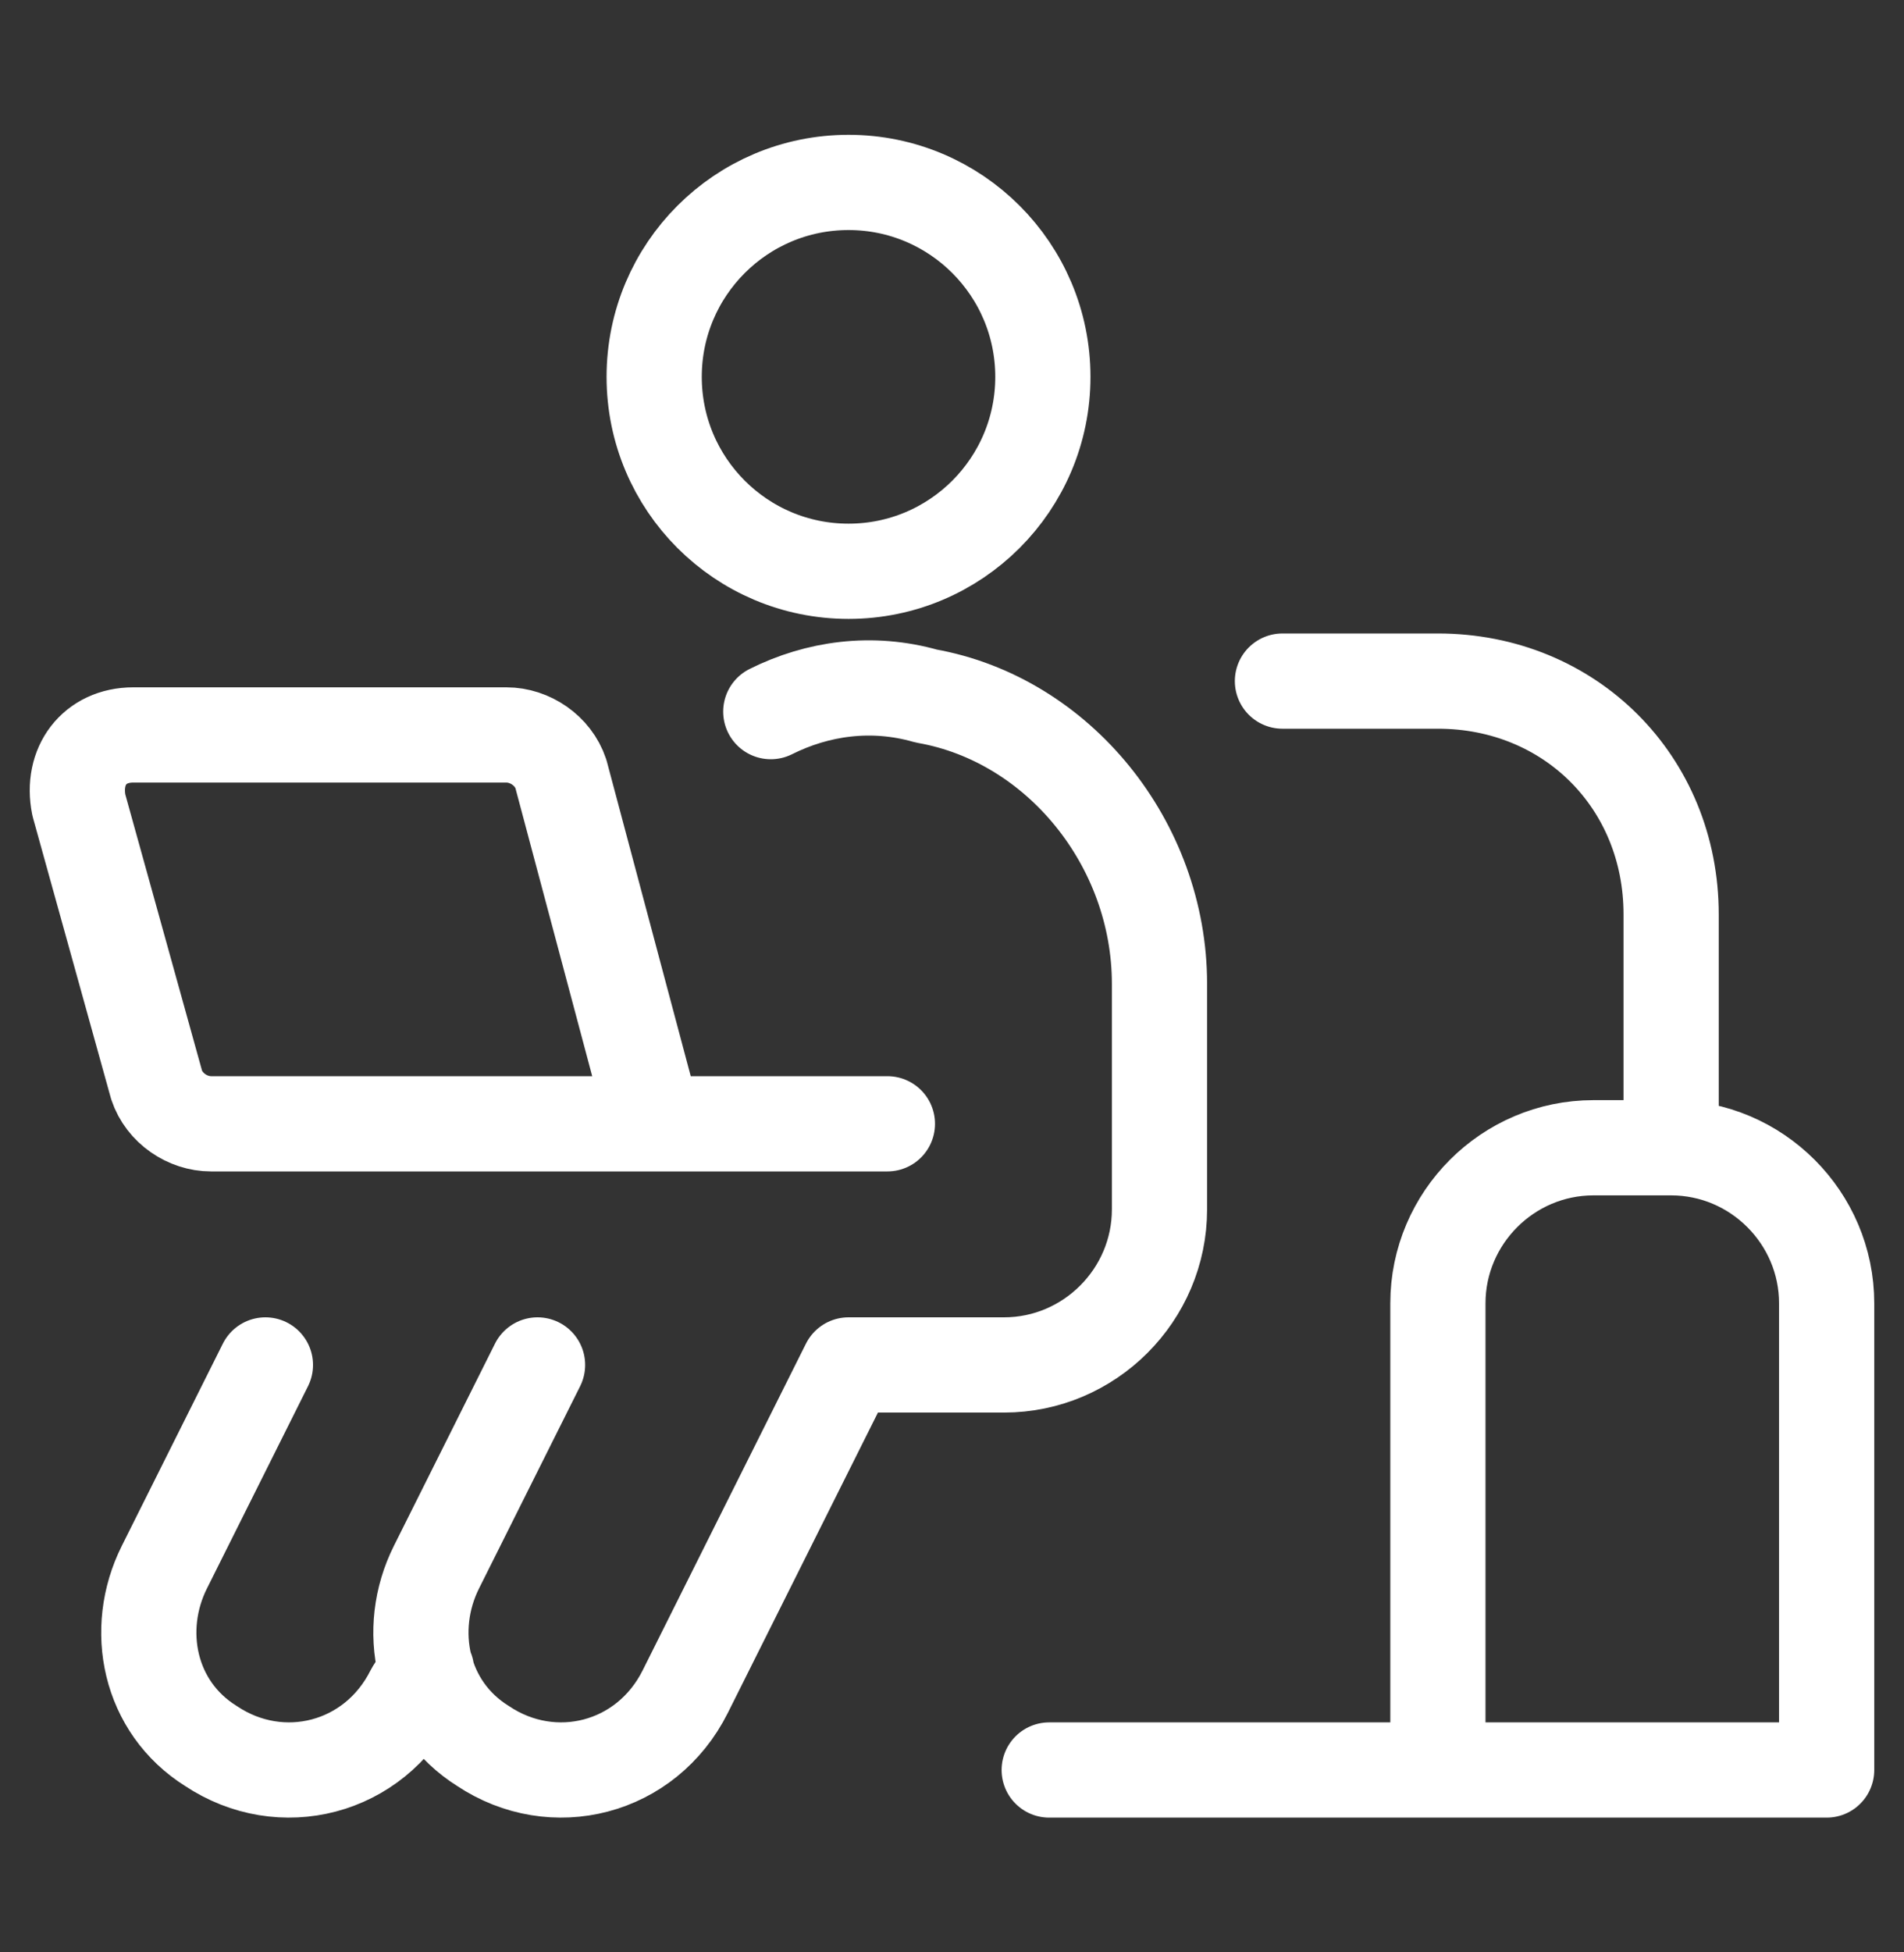 <?xml version="1.0" encoding="UTF-8"?> <svg xmlns="http://www.w3.org/2000/svg" width="40" height="41" viewBox="0 0 40 41" fill="none"><rect x="0" y="0" width="40" height="41" fill="#333333" stroke="none"/><path d="M16.193 14.944C17.172 14.454 18.316 14.29 19.459 14.617C22.236 15.107 24.359 17.721 24.359 20.661V25.397C24.359 27.194 22.889 28.664 21.093 28.664H17.826L14.396 35.524C13.579 37.157 11.619 37.647 10.149 36.667C8.843 35.851 8.516 34.217 9.169 32.911L11.293 28.664M5.576 28.664L3.453 32.911C2.799 34.217 3.126 35.851 4.433 36.667C5.903 37.647 7.863 37.157 8.679 35.524L8.962 35.077M35.108 37.17H22.042M26.942 14.303H30.208C32.985 14.303 35.108 16.427 35.108 19.203V24.103M35.108 24.103H33.475C31.678 24.103 30.208 25.573 30.208 27.37V37.17H38.375V27.37C38.375 25.573 36.905 24.103 35.108 24.103ZM13.743 23.6H4.433C3.943 23.6 3.453 23.274 3.29 22.784L1.656 16.904C1.493 16.087 1.983 15.434 2.8 15.434H10.64C11.13 15.434 11.62 15.76 11.783 16.25L13.743 23.6ZM13.743 23.6H18.643M17.826 11.997C20.081 11.997 21.909 10.169 21.909 7.914C21.909 5.659 20.081 3.831 17.826 3.831C15.571 3.831 13.743 5.659 13.743 7.914C13.743 10.169 15.571 11.997 17.826 11.997Z" stroke="white" stroke-width="2" stroke-miterlimit="10" stroke-linecap="round" stroke-linejoin="round"></path></svg> 